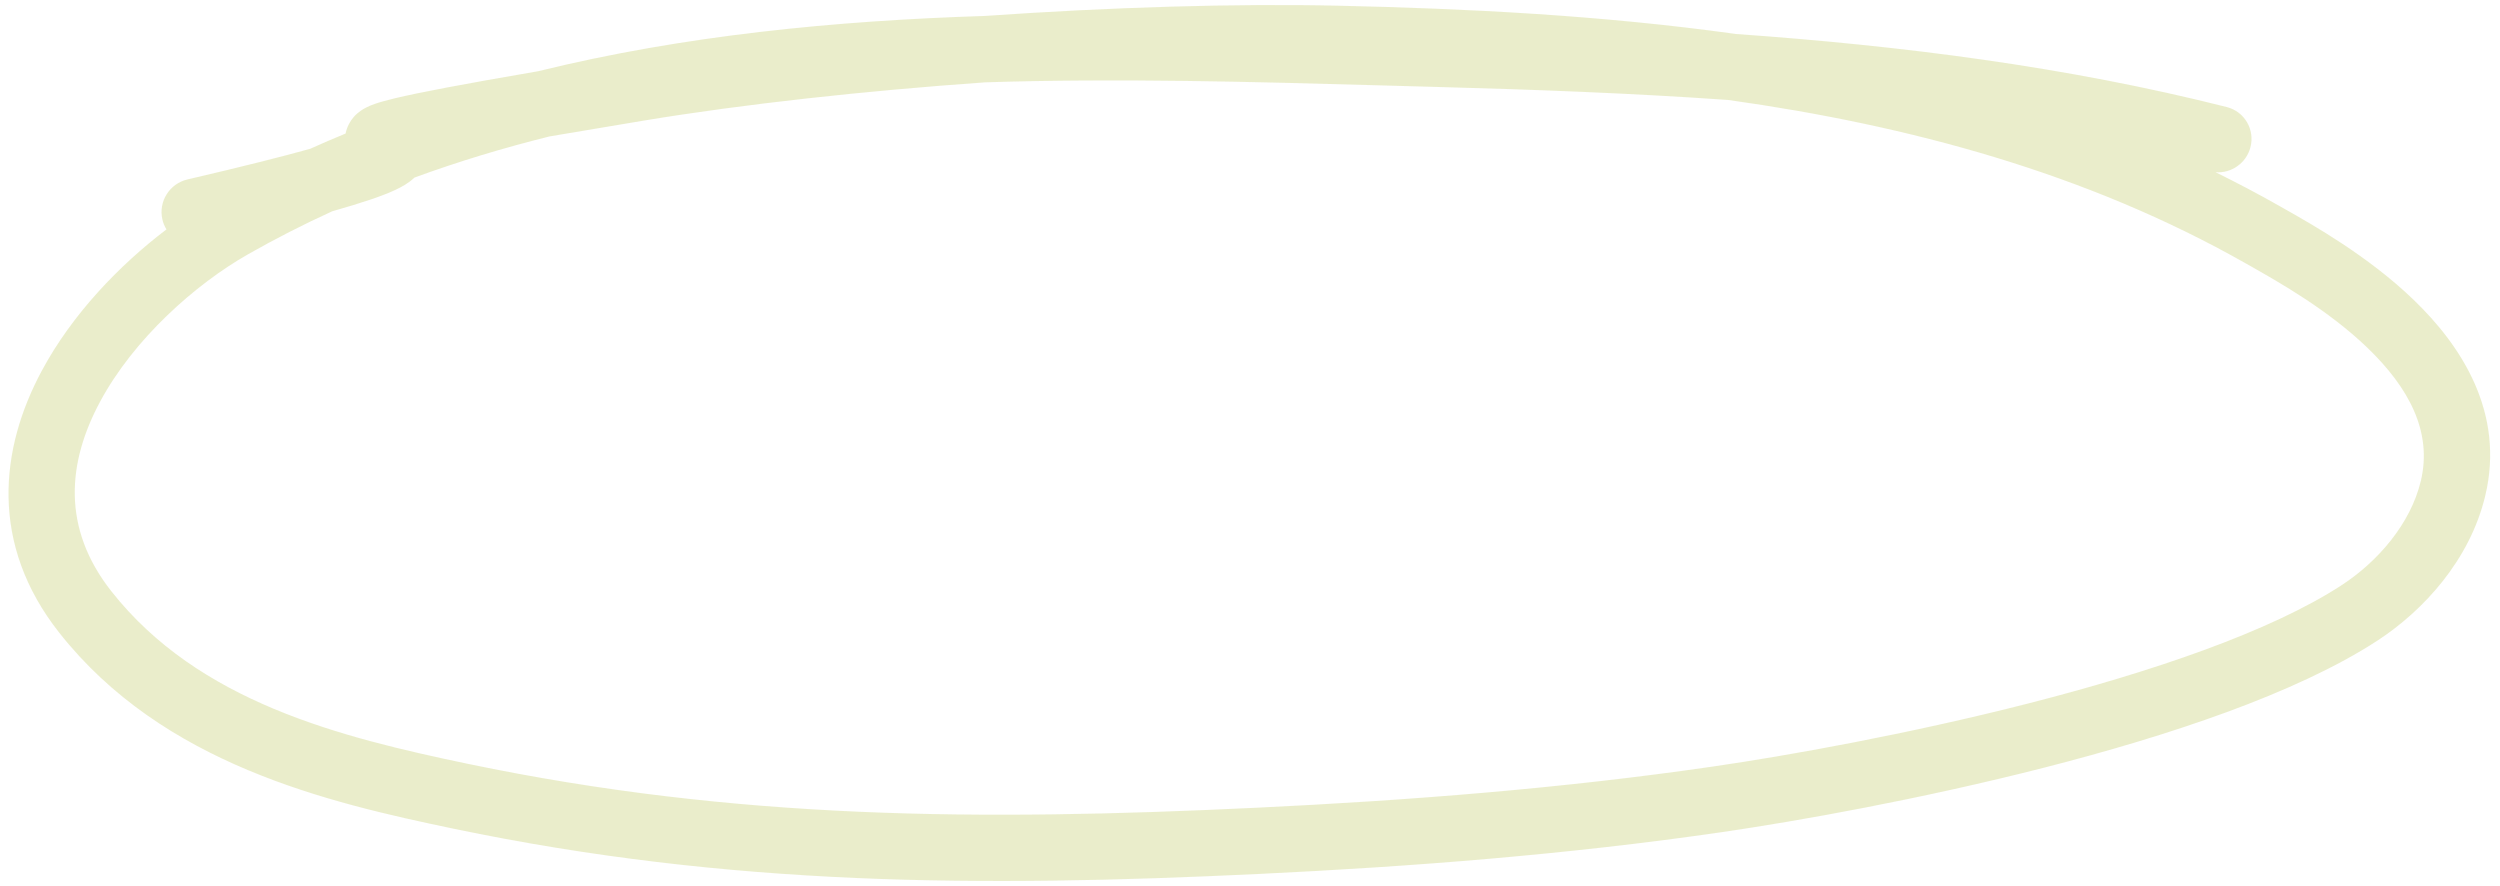 <?xml version="1.0" encoding="UTF-8"?> <svg xmlns="http://www.w3.org/2000/svg" width="237" height="84" viewBox="0 0 237 84" fill="none"><path opacity="0.5" fill-rule="evenodd" clip-rule="evenodd" d="M93.377 1.511C105.232 0.683 117.078 0.32 126.892 0.541C139.075 0.816 151.837 1.446 164.573 3.224C180.174 4.327 195.896 6.304 211.101 10.149C212.778 10.573 213.781 12.281 213.341 13.964C212.947 15.47 211.53 16.445 210.035 16.329C212.065 17.325 214.073 18.383 216.056 19.508C216.208 19.594 216.371 19.686 216.544 19.784C219.278 21.328 224.507 24.281 228.799 28.41C233.334 32.772 237.489 39.113 235.601 47.002C234.147 53.083 229.745 57.88 225.403 60.715C217.672 65.76 205.511 69.772 193.835 72.761C182.053 75.777 170.354 77.849 163.269 78.881C148.649 81.01 133.952 82.151 119.312 82.852C92.908 84.116 69.231 84.03 43.041 78.57C31.057 76.071 15.443 72.447 5.61 59.972C-1.026 51.553 -0.006 42.522 3.973 35.127C6.849 29.78 11.316 25.134 15.781 21.747C15.602 21.459 15.467 21.135 15.389 20.783C15.012 19.093 16.079 17.404 17.772 17.011C22.976 15.801 26.726 14.851 29.401 14.107C30.514 13.606 31.635 13.123 32.762 12.659C32.893 11.995 33.218 11.456 33.528 11.099C33.959 10.603 34.446 10.331 34.682 10.209C34.966 10.062 35.256 9.948 35.513 9.857C36.028 9.676 36.679 9.498 37.458 9.312C39.731 8.769 43.848 7.982 51.006 6.754C64.824 3.355 79.202 1.963 93.377 1.511ZM37.455 10.641C37.456 10.641 37.466 10.646 37.484 10.654C37.464 10.645 37.455 10.641 37.455 10.641ZM52.086 12.935C47.745 14.015 43.473 15.303 39.294 16.833C38.736 17.37 38.05 17.736 37.493 17.997C36.342 18.537 34.457 19.193 31.489 20.032C28.773 21.272 26.105 22.631 23.492 24.119C18.517 26.953 12.698 32.113 9.497 38.064C6.385 43.847 5.839 50.066 10.556 56.051C18.818 66.532 32.175 69.873 44.379 72.417C69.803 77.717 92.863 77.83 119.072 76.575C133.596 75.879 148.074 74.752 162.423 72.662C169.342 71.655 180.815 69.622 192.334 66.674C203.957 63.698 215.224 59.888 222.008 55.461C225.424 53.231 228.523 49.654 229.494 45.595C230.608 40.94 228.357 36.744 224.423 32.96C220.718 29.396 216.109 26.788 213.348 25.225C213.199 25.141 213.055 25.059 212.917 24.981C197.798 16.399 180.981 11.884 163.846 9.478C154.592 8.829 145.327 8.486 136.167 8.241C134.47 8.195 132.761 8.147 131.042 8.099C118.826 7.757 106.115 7.401 93.403 7.805C81.968 8.613 70.546 9.859 61.044 11.43C57.609 11.998 54.644 12.496 52.086 12.935Z" fill="#D6DD98"></path></svg> 